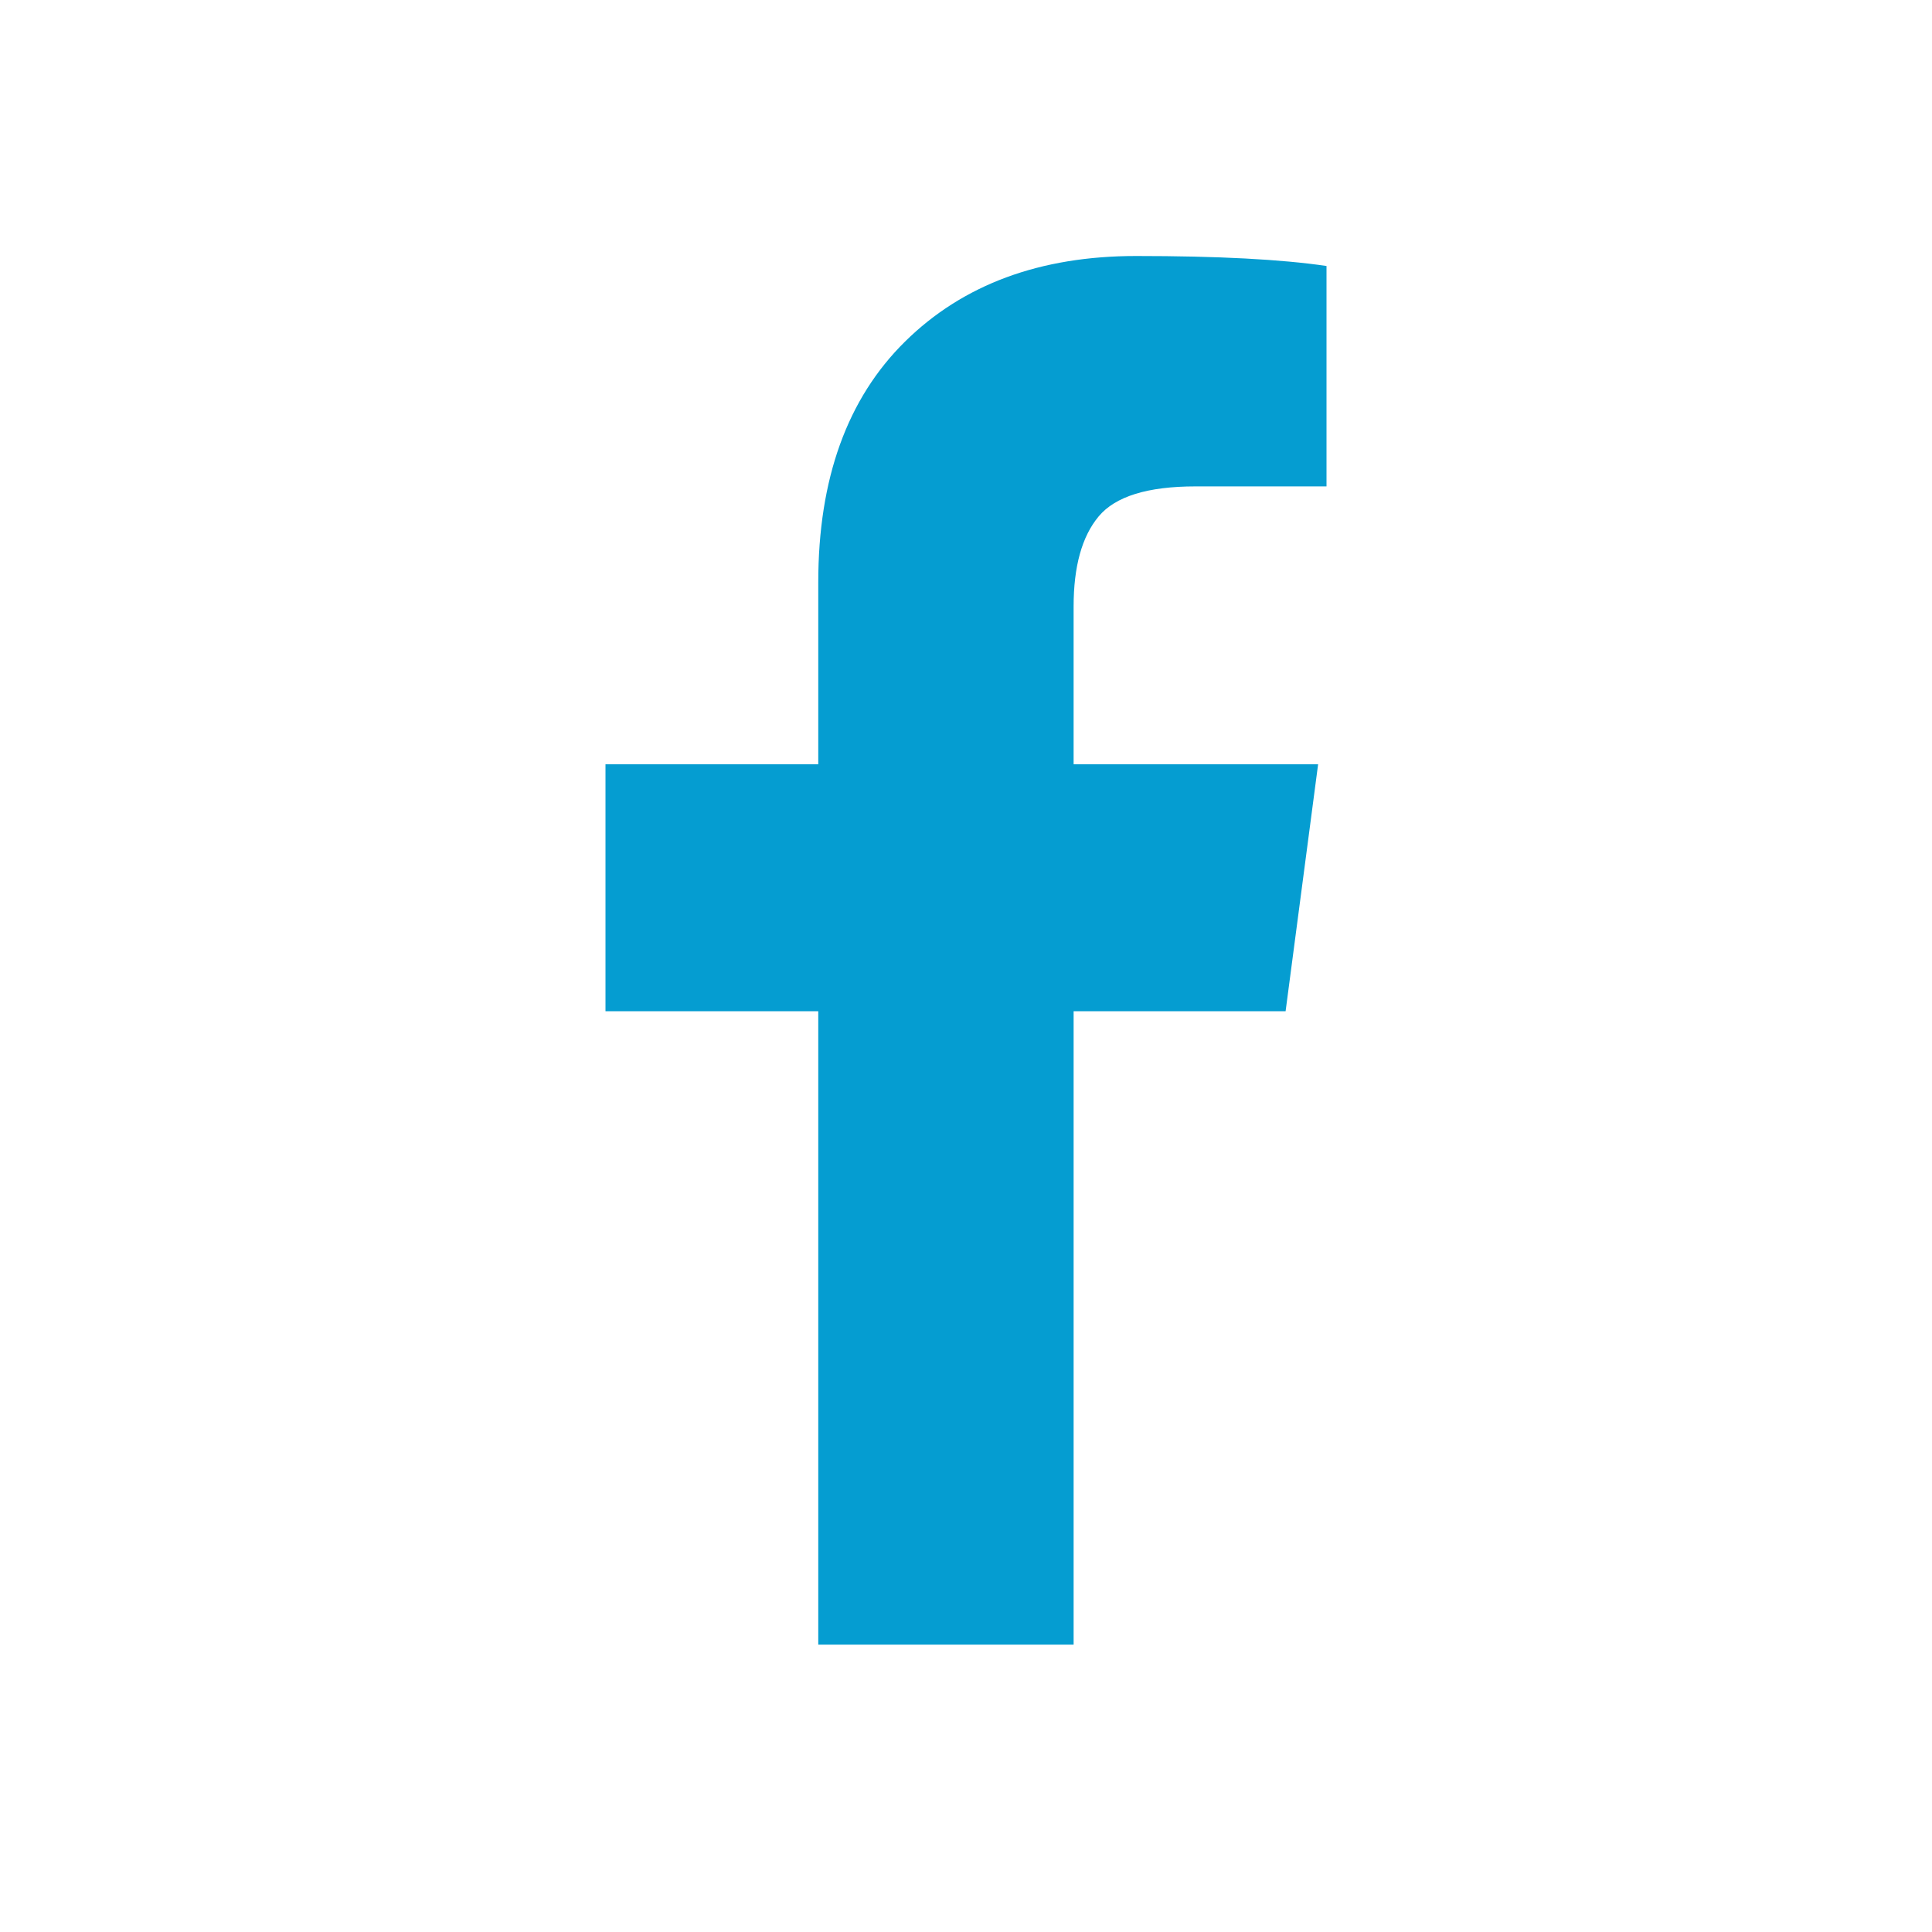 <?xml version="1.0" encoding="utf-8"?>
<!-- Generator: Adobe Illustrator 16.0.0, SVG Export Plug-In . SVG Version: 6.00 Build 0)  -->
<!DOCTYPE svg PUBLIC "-//W3C//DTD SVG 1.1//EN" "http://www.w3.org/Graphics/SVG/1.1/DTD/svg11.dtd">
<svg version="1.1" id="图层_1" xmlns="http://www.w3.org/2000/svg" xmlns:xlink="http://www.w3.org/1999/xlink" x="0px" y="0px"
	 width="200px" height="200px" viewBox="0 0 200 200" enable-background="new 0 0 200 200" xml:space="preserve">
<path fill="#059DD1" d="M137.32,27.545v22.807h-13.563c-4.953,0-8.295,1.036-10.024,3.107s-2.593,5.181-2.593,9.327v16.327h25.312
	l-3.367,25.571h-21.944v65.567H84.707v-65.566H62.68V79.114h22.027V60.282c0-10.711,2.995-19.019,8.984-24.924
	c5.99-5.905,13.965-8.857,23.93-8.857c8.466,0,15.032,0.345,19.699,1.034V27.545L137.32,27.545z"/>
</svg>
